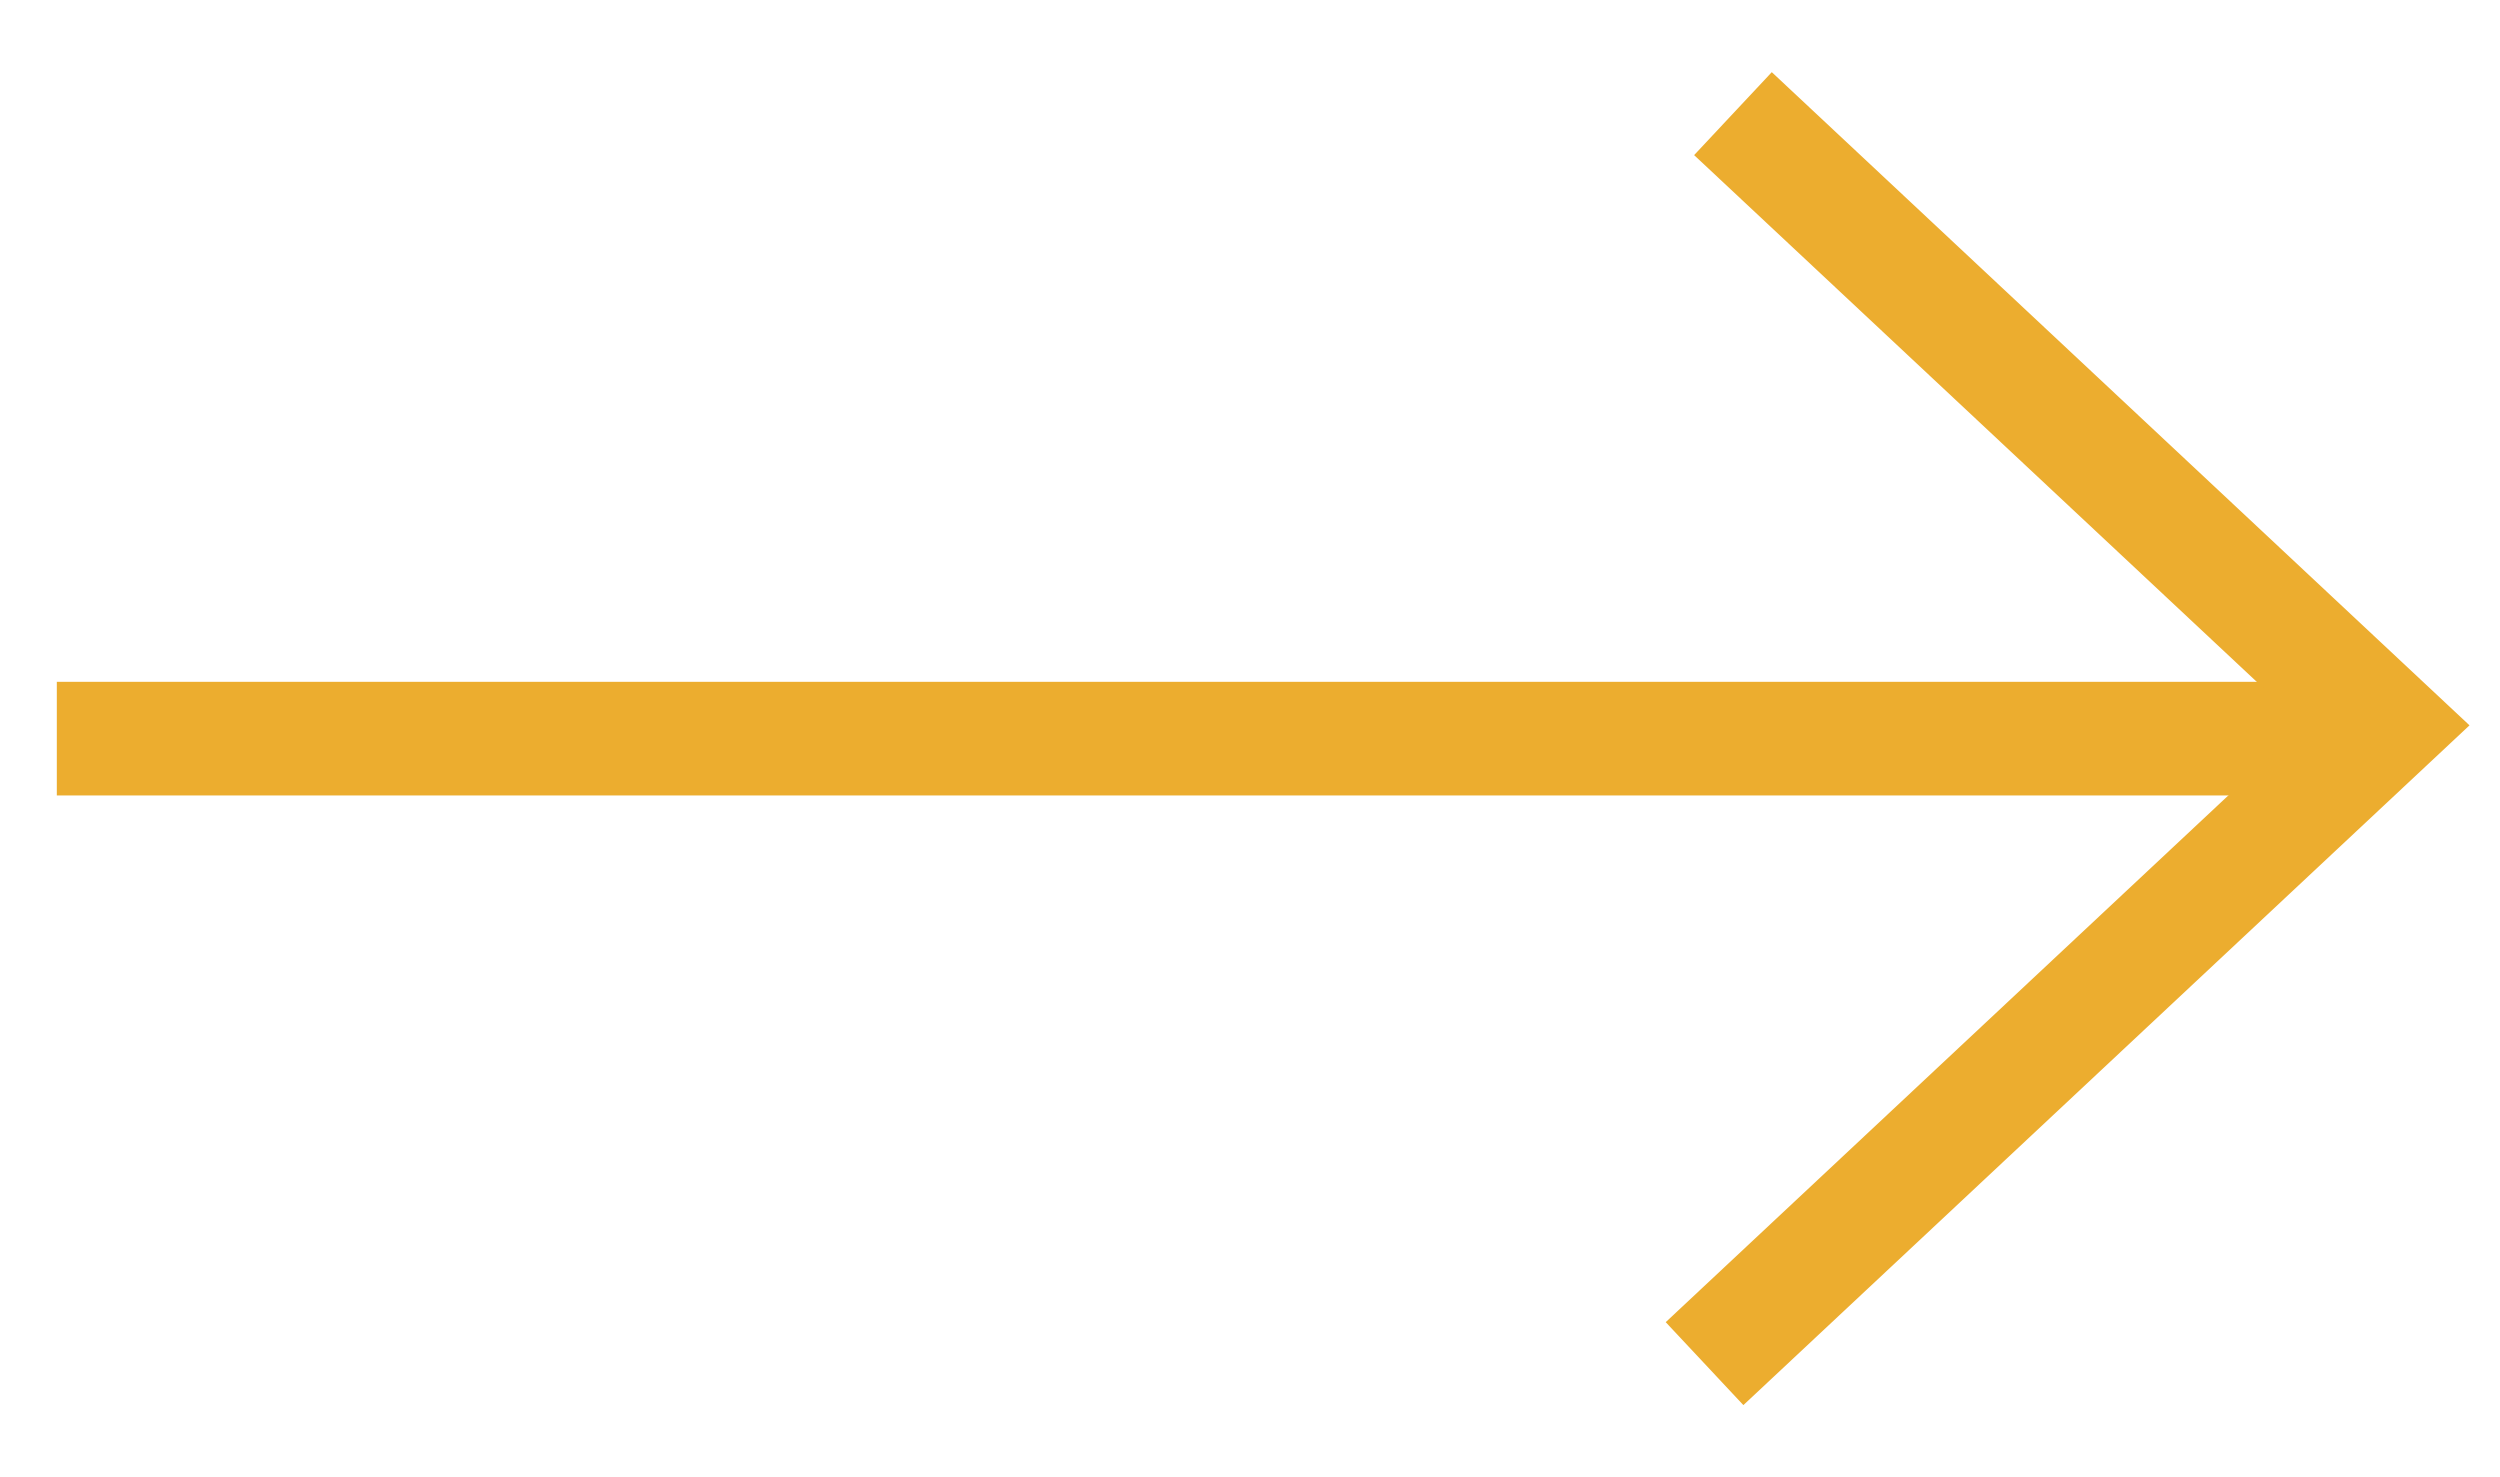 <?xml version="1.0" encoding="UTF-8"?>
<svg width="22px" height="13px" viewBox="0 0 22 13" version="1.1" xmlns="http://www.w3.org/2000/svg" xmlns:xlink="http://www.w3.org/1999/xlink">
    <title>arrow-long 2</title>
    <g id="Page-1" stroke="none" stroke-width="1" fill="none" fill-rule="evenodd">
        <g id="arrow-long" transform="translate(0, 1)" stroke="#ecad2f">
            <line x1="0.5" y1="5.5" x2="20.5" y2="5.5" id="Stroke-1"></line>
            <polyline id="Stroke-3" points="15.25 0 21 5.383 15 11"></polyline>
        </g>
    </g>
</svg>